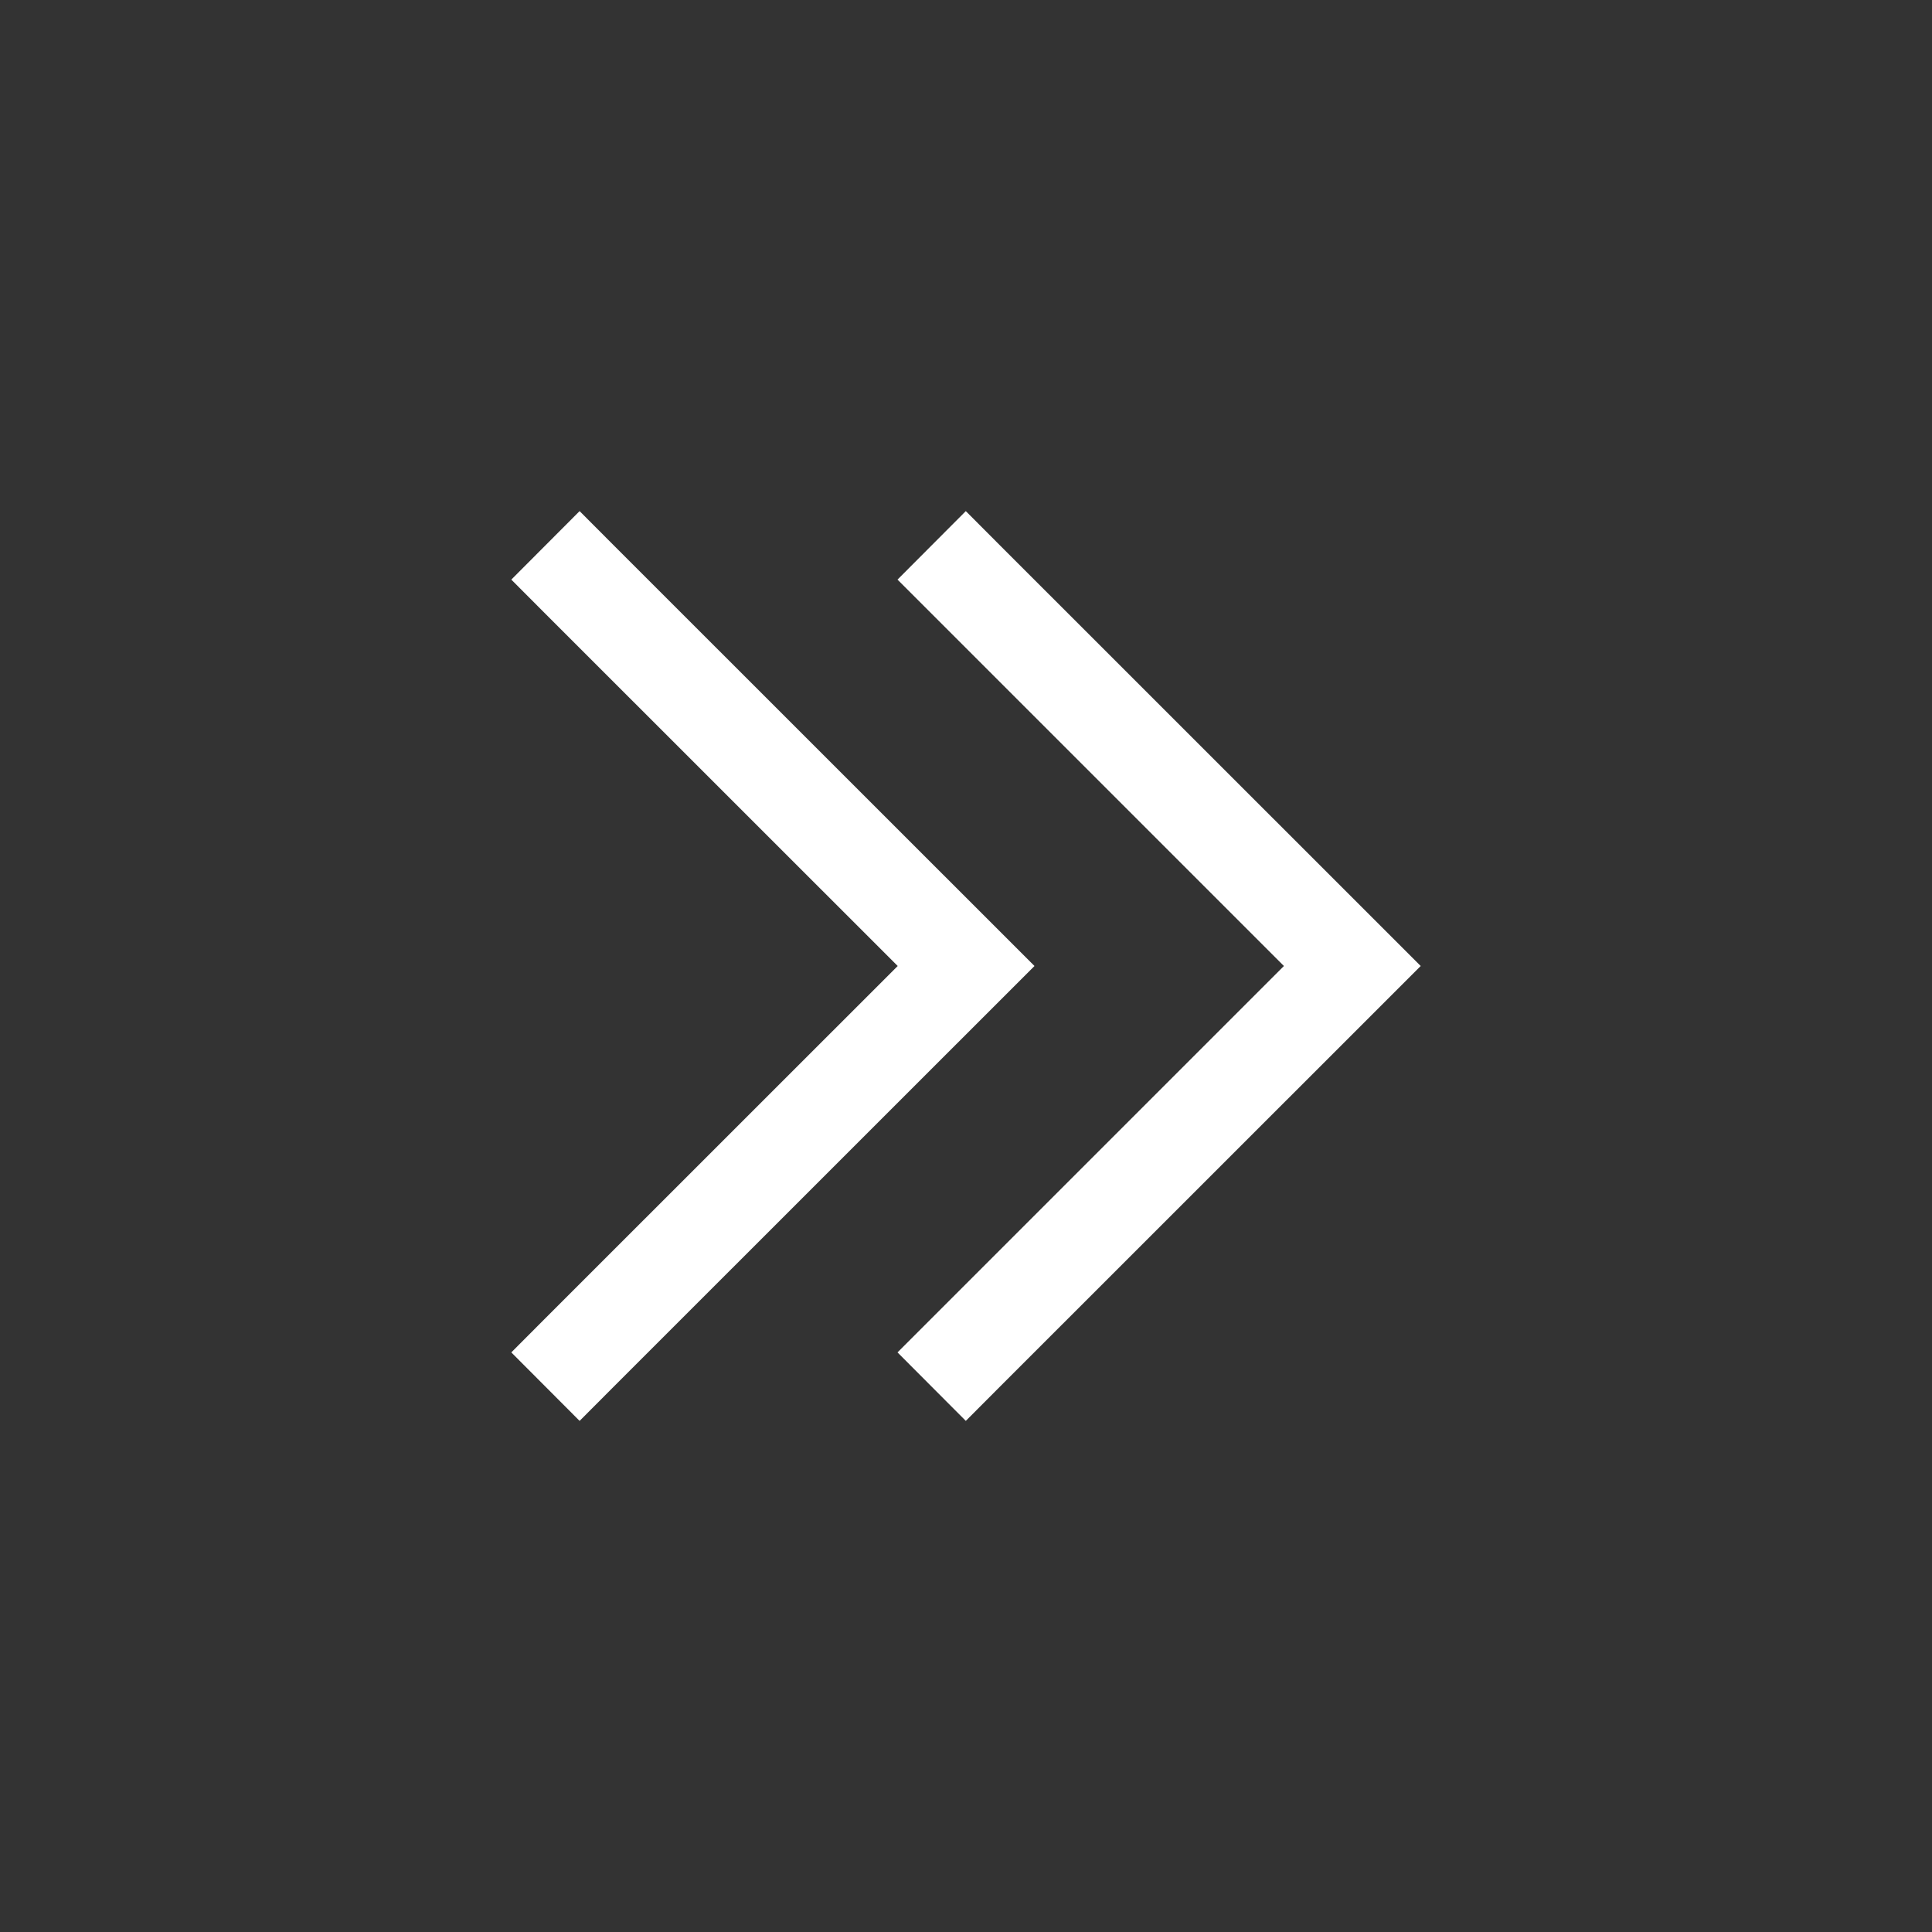<?xml version="1.0" ?><svg height="20" version="1.1" width="20" xmlns="http://www.w3.org/2000/svg"><rect width="100%" height="100%" fill="#333333" stroke="none"/><g id="layer1"><path d="M 6 5.291 L 5.293 6 L 5.646 6.354 L 9.293 10 L 5.646 13.646 L 5.293 14 L 6 14.709 L 6.354 14.354 L 10.709 10 L 6.354 5.646 L 6 5.291 z M 9.998 5.291 L 9.291 6 L 9.645 6.354 L 13.291 10 L 9.645 13.646 L 9.291 14 L 9.998 14.709 L 10.352 14.354 L 14.707 10 L 10.352 5.646 L 9.998 5.291 z " style="fill:#fff; font-size:22px; fill-opacity:1; stroke:none; stroke-width:0px;"/></g></svg>